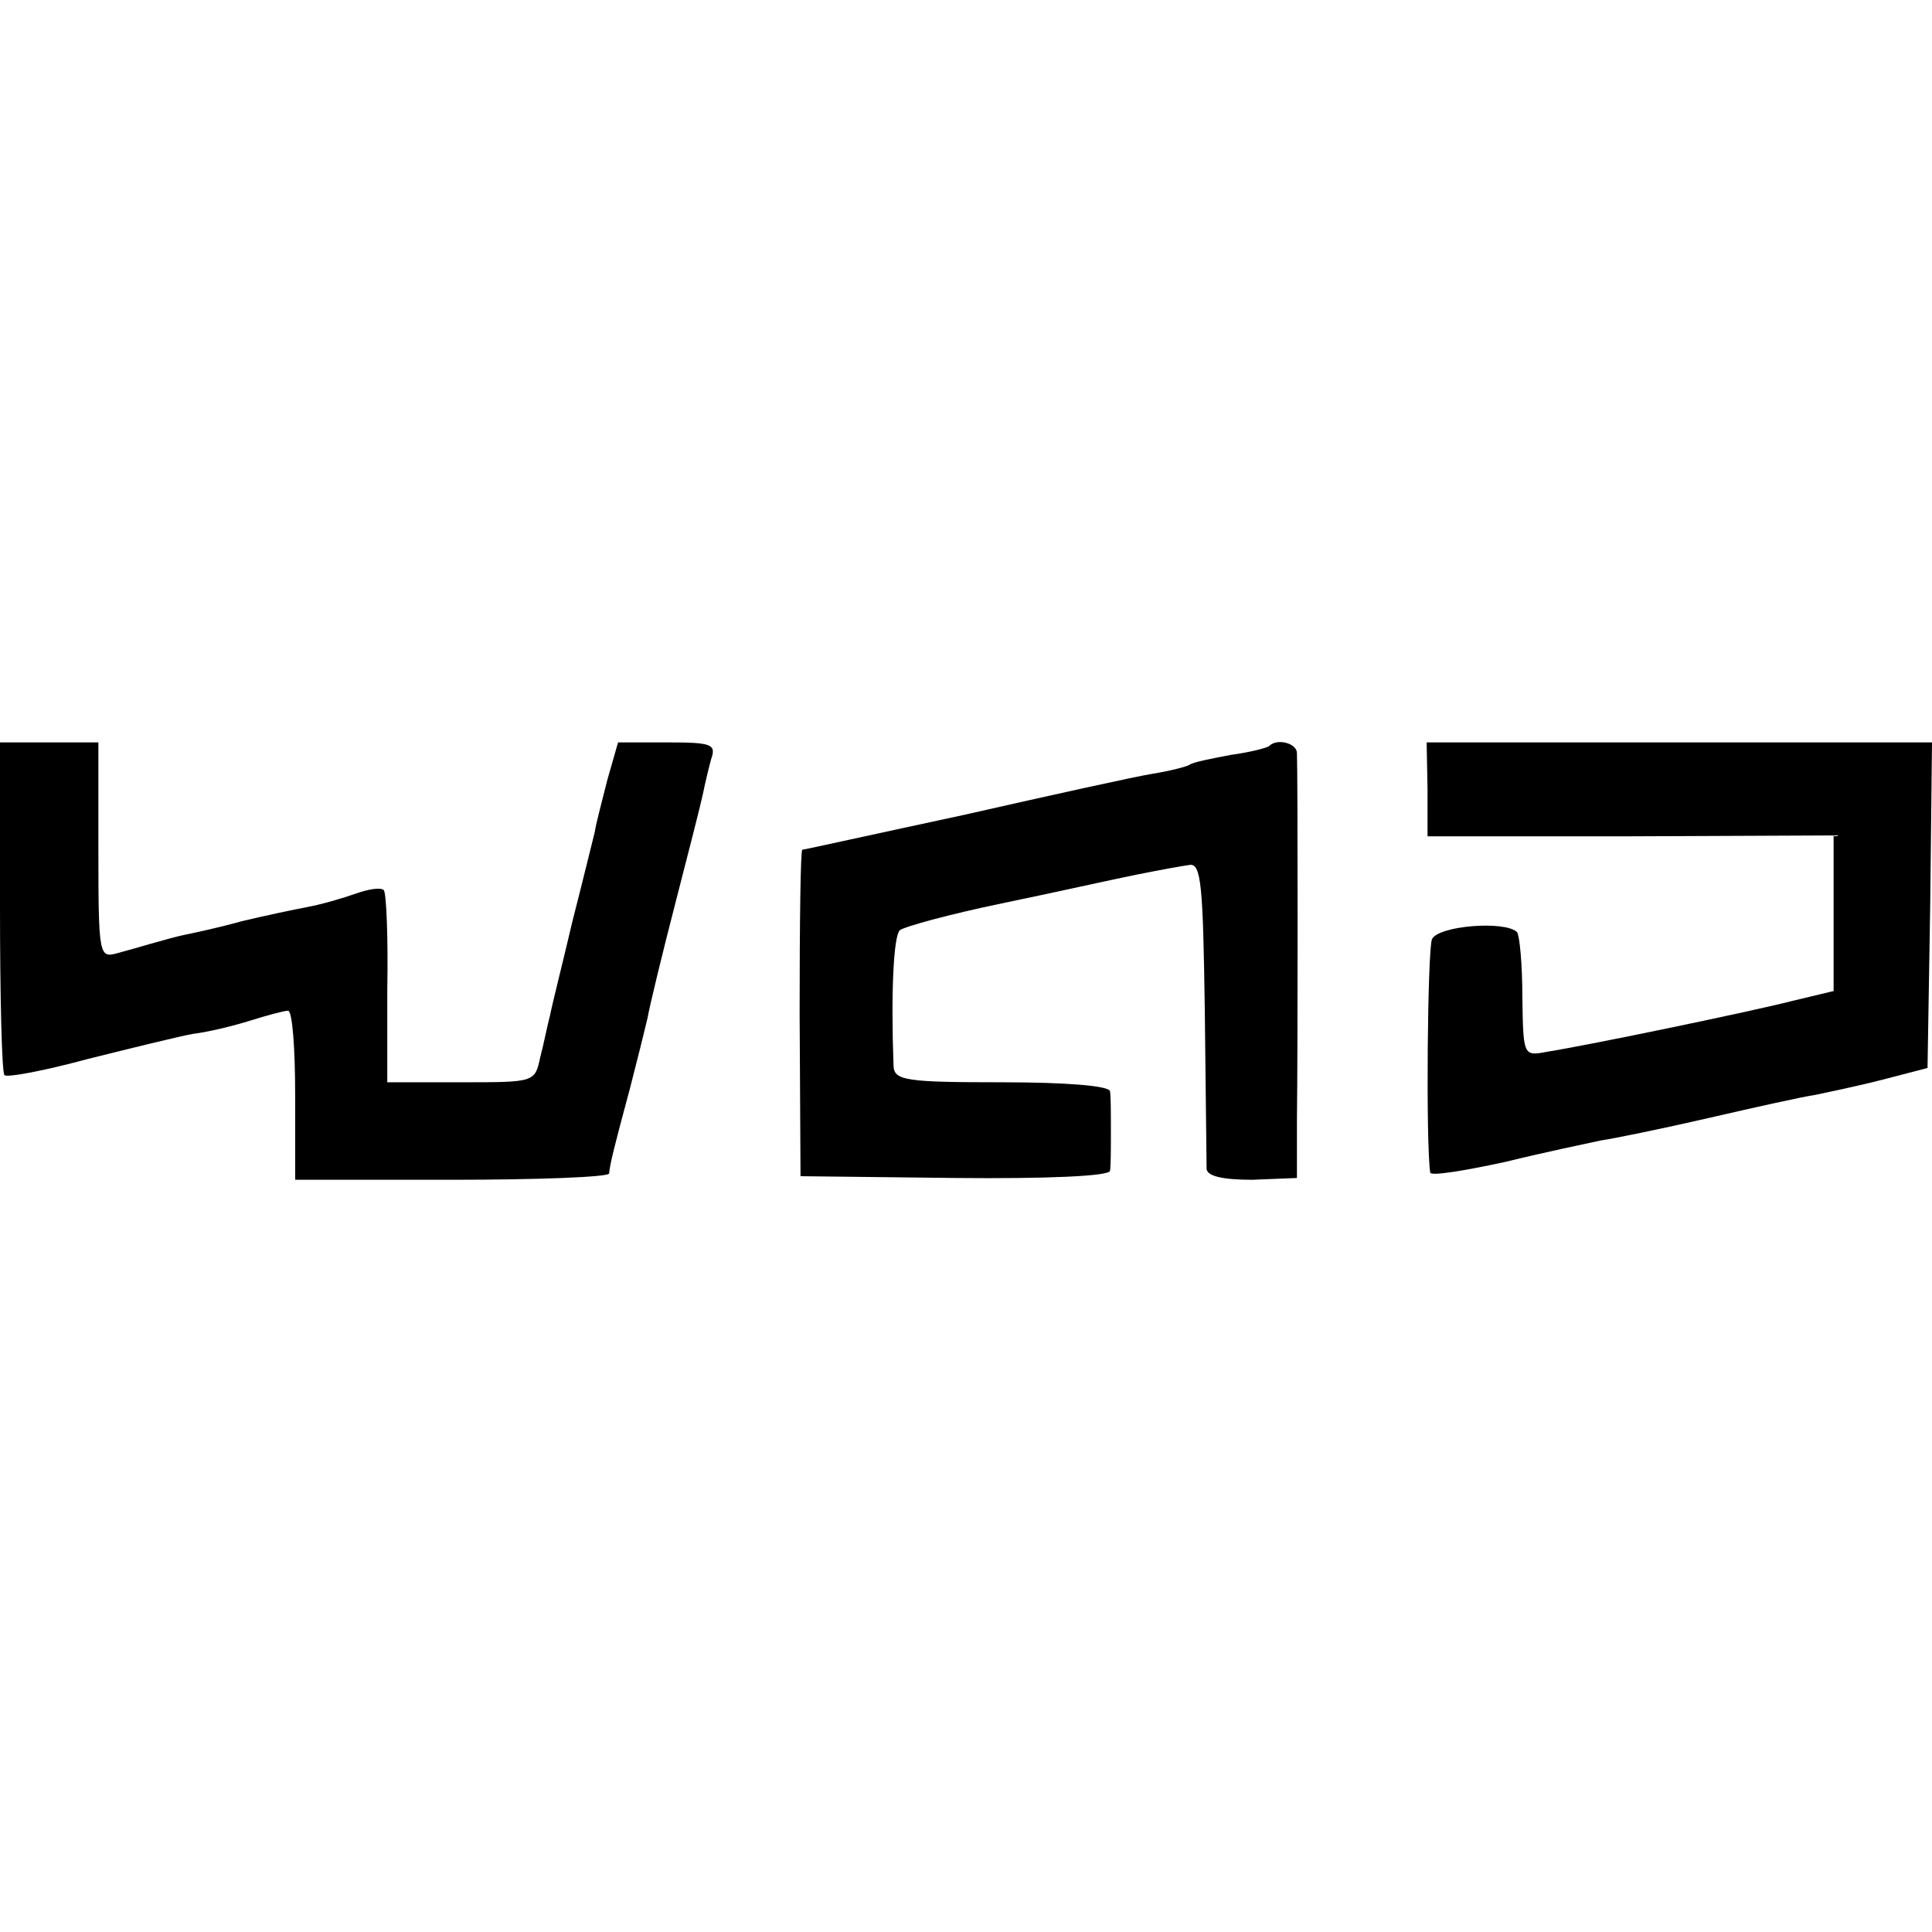 <?xml version="1.0" standalone="no"?>
<!DOCTYPE svg PUBLIC "-//W3C//DTD SVG 20010904//EN"
 "http://www.w3.org/TR/2001/REC-SVG-20010904/DTD/svg10.dtd">
<svg version="1.0" xmlns="http://www.w3.org/2000/svg"
 width="216pt" height="216pt" viewBox="0 0 216 216"
 preserveAspectRatio="xMidYMid meet">
<g transform="translate(0,216) scale(0.1,-0.1)"
fill="#000000" stroke="none">
<path d="M0 1147 c0 -101 2 -186 5 -189 3 -3 45 5 93 18 48 12 101 25 117 28
17 2 46 9 65 15 19 6 38 11 42 11 5 0 8 -43 8 -95 l0 -94 175 0 c96 0 175 3
176 7 1 11 6 31 23 94 8 31 17 67 20 80 2 12 16 70 31 128 15 58 29 113 31
123 2 10 6 27 9 38 6 17 1 19 -49 19 l-55 0 -12 -42 c-6 -24 -13 -50 -14 -58
-2 -8 -13 -53 -25 -100 -11 -47 -23 -94 -25 -105 -3 -11 -7 -32 -11 -47 -6
-28 -6 -28 -88 -28 l-83 0 0 105 c1 57 -1 107 -4 110 -4 3 -17 1 -31 -4 -14
-5 -38 -12 -54 -15 -16 -3 -49 -10 -74 -16 -25 -7 -53 -13 -63 -15 -10 -2 -27
-7 -38 -10 -10 -3 -28 -8 -39 -11 -19 -5 -20 -1 -20 115 l0 121 -55 0 -55 0 0
-183z"/>
<path d="M1419 1326 c-2 -2 -21 -7 -43 -10 -21 -4 -42 -8 -46 -11 -3 -2 -22
-7 -41 -10 -19 -3 -114 -24 -211 -46 -98 -21 -179 -39 -181 -39 -2 0 -3 -82
-3 -182 l1 -183 173 -2 c102 -1 172 2 173 8 1 5 1 25 1 44 0 19 0 40 -1 45 -1
6 -48 10 -121 10 -107 0 -120 2 -121 18 -3 83 0 145 7 152 5 4 56 18 114 30
58 12 125 27 150 32 25 5 52 10 60 11 13 2 15 -23 17 -163 1 -91 2 -171 2
-177 1 -8 18 -12 51 -12 l50 2 0 66 c1 71 1 388 0 409 0 11 -22 17 -31 8z"/>
<path d="M1596 1278 l0 -53 227 0 227 1 0 -87 0 -87 -46 -11 c-47 -12 -225
-49 -275 -57 -26 -5 -26 -4 -27 62 0 36 -3 68 -6 72 -14 13 -88 7 -95 -8 -5
-11 -7 -227 -2 -261 1 -4 38 2 84 12 45 11 93 21 107 24 14 2 68 13 120 25 52
12 106 24 120 26 14 3 48 10 75 17 l50 13 3 182 2 182 -282 0 -283 0 1 -52z"/>
</g>
</svg>
